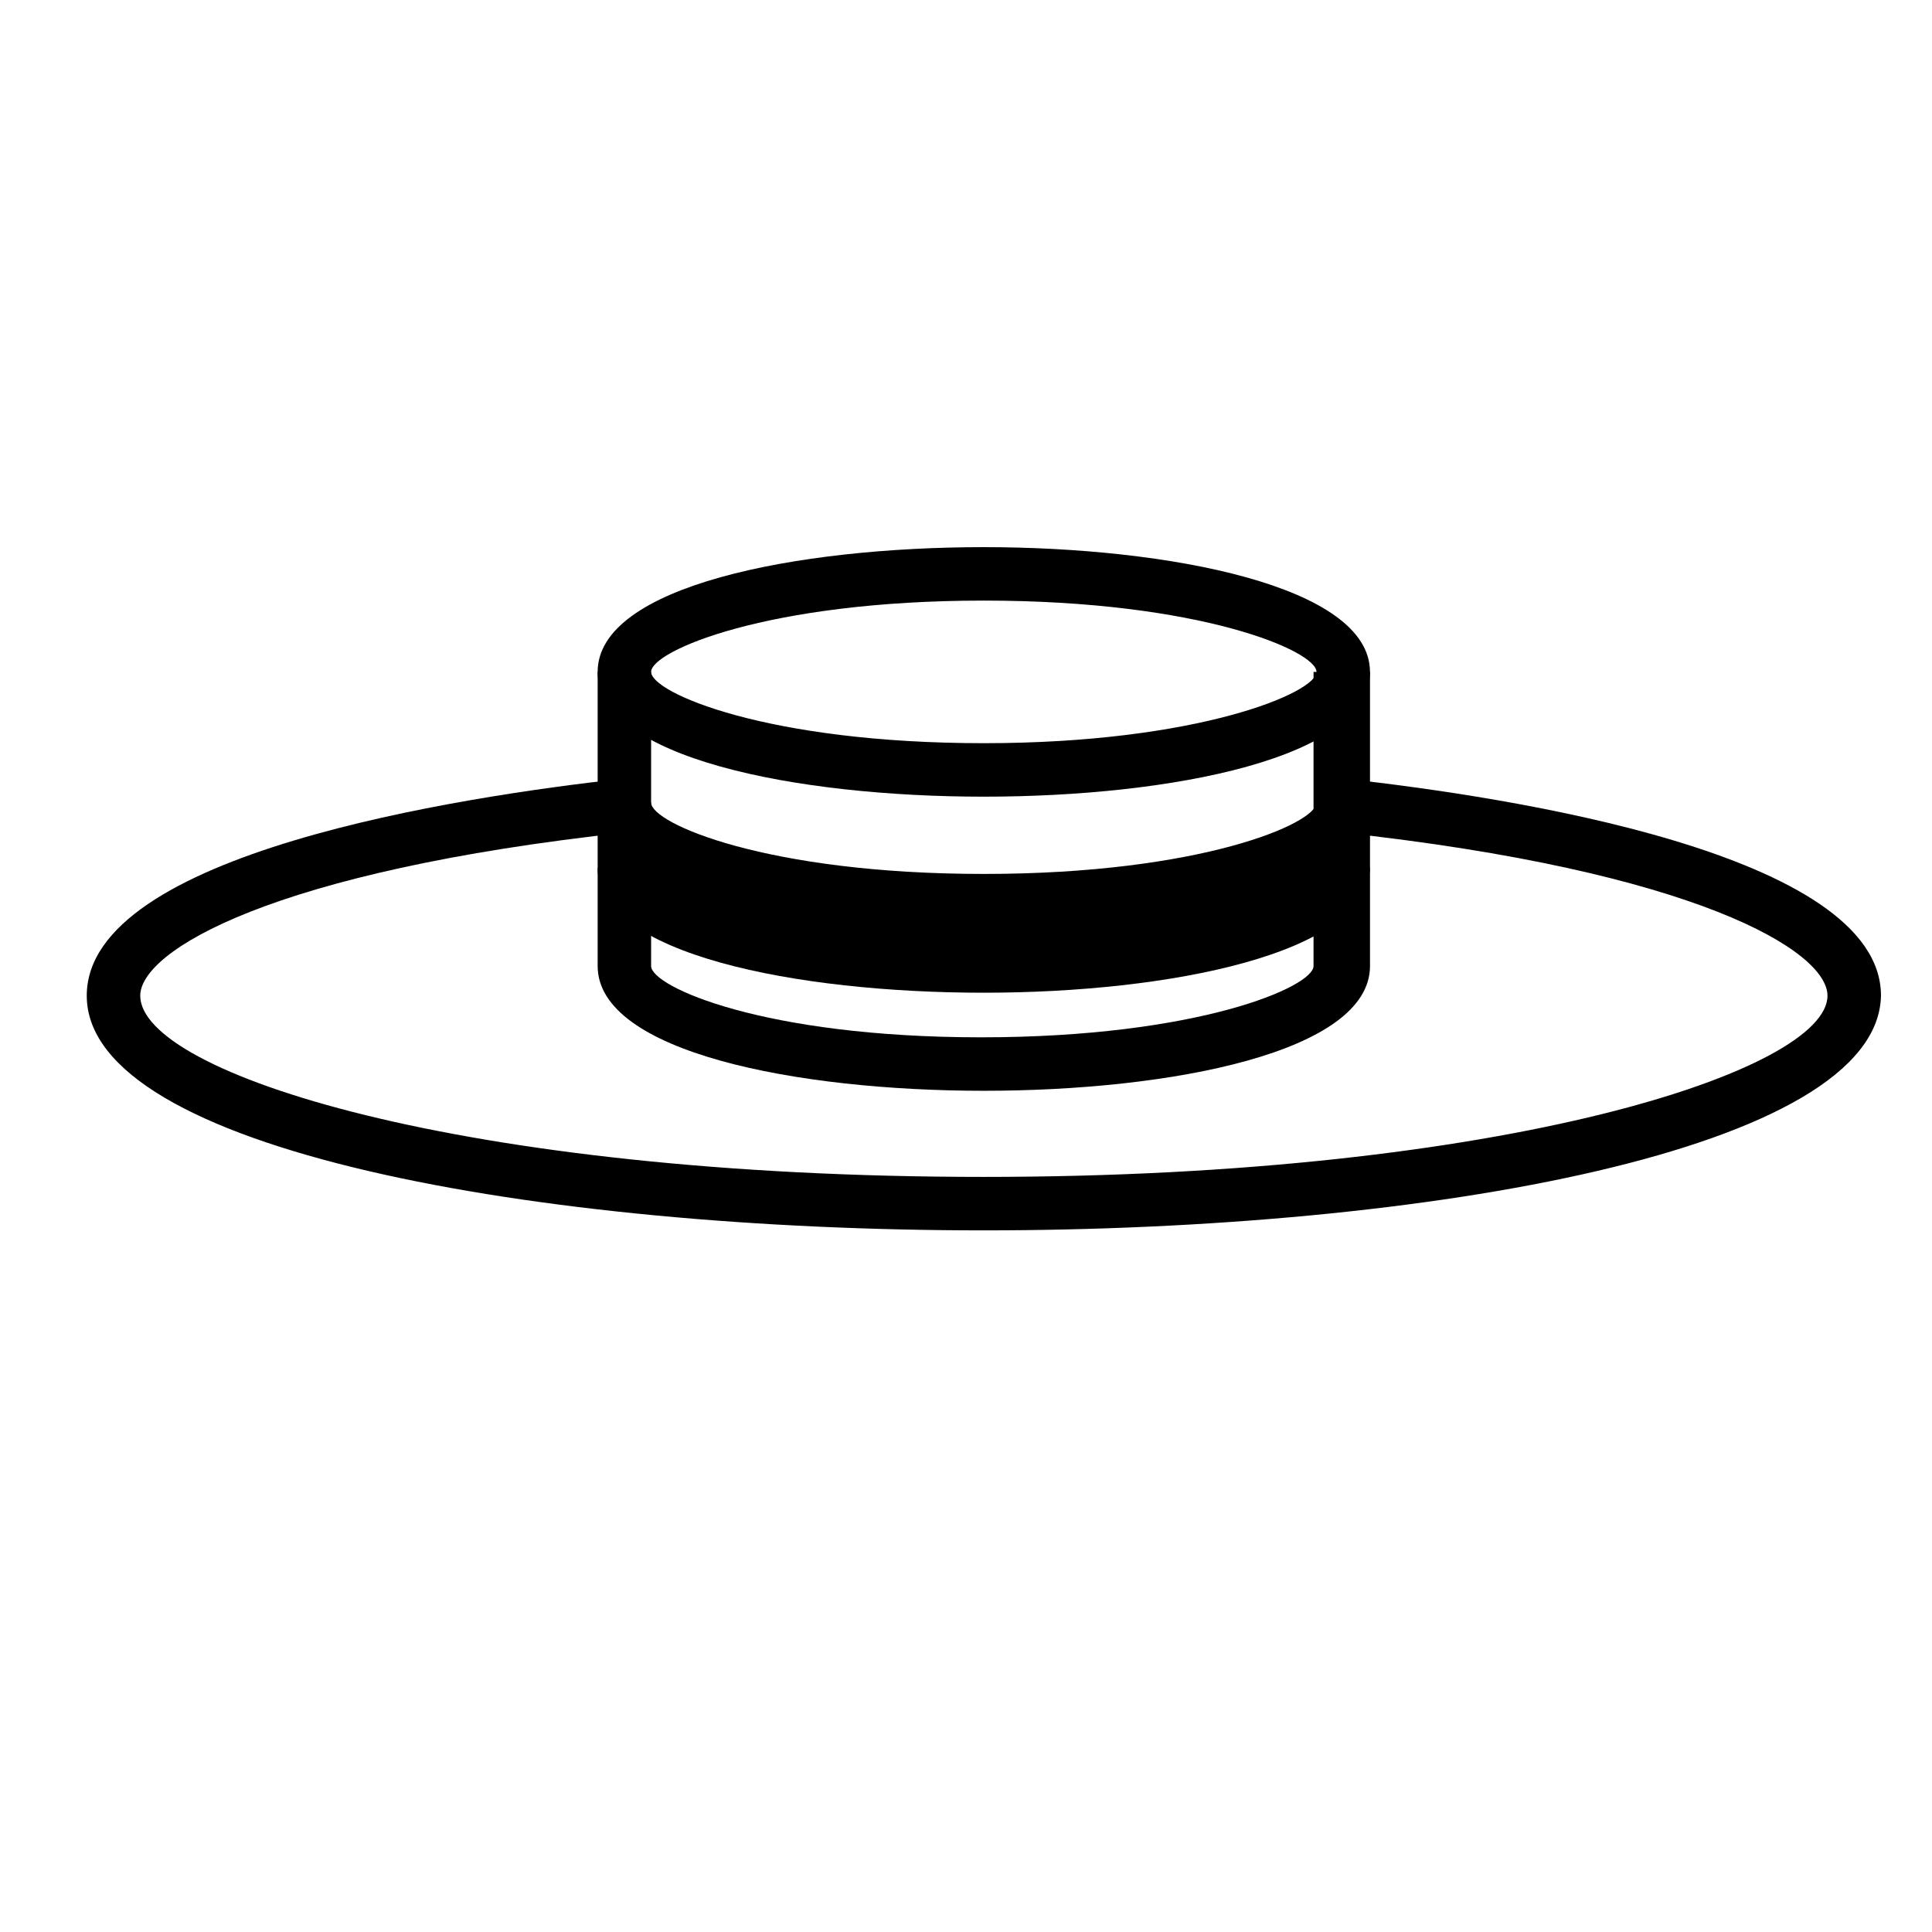 <?xml version="1.0" encoding="UTF-8"?>
<!-- Uploaded to: ICON Repo, www.svgrepo.com, Generator: ICON Repo Mixer Tools -->
<svg fill="#000000" width="800px" height="800px" version="1.1" viewBox="144 144 512 512" xmlns="http://www.w3.org/2000/svg">
 <g>
  <path d="m404.72 407.08c-49.594 0-102.34-10.234-102.34-33.062h14.168c0 5.512 30.699 18.895 88.168 18.895 57.465 0 88.168-13.383 88.168-18.895h14.168c-0.789 22.832-53.531 33.062-102.34 33.062z"/>
  <path d="m404.72 389.77c-49.594 0-102.34-10.234-102.34-33.062h14.168c0 5.512 30.699 18.895 88.168 18.895 57.465 0 88.168-13.383 88.168-18.895h14.168c-0.789 22.828-53.531 33.062-102.34 33.062z"/>
  <path d="m404.72 393.7c-49.594 0-102.34-10.234-102.34-33.062h14.168c0 5.512 30.699 18.895 88.168 18.895 57.465 0 88.168-13.383 88.168-18.895h14.168c-0.789 22.832-53.531 33.062-102.34 33.062z"/>
  <path d="m404.72 289c-49.594 0-102.34 10.234-102.34 33.062s52.742 33.062 102.34 33.062 102.34-10.234 102.34-33.062-53.531-33.062-102.34-33.062zm0 51.953c-57.465 0-88.168-13.383-88.168-18.895s30.699-18.895 88.168-18.895c57.465 0 88.168 13.383 88.168 18.895-0.004 5.512-31.492 18.895-88.168 18.895z"/>
  <path d="m404.72 470.06c-118.08 0-237.73-21.254-237.73-62.188 0-37.785 99.188-52.742 141.7-57.465l1.574 14.168c-94.465 10.234-129.1 31.488-129.1 43.297 0 20.469 85.02 48.02 223.57 48.02s223.57-28.34 223.57-48.02c0-11.809-34.637-33.062-129.1-43.297l1.574-14.168c42.508 4.723 141.7 19.68 141.7 57.465-0.789 40.934-120.44 62.188-237.73 62.188z"/>
  <path d="m492.1 322.07v77.934c0 5.512-30.699 18.895-88.168 18.895-57.465-0.004-87.379-13.387-87.379-18.895v-77.934h-14.168v77.934c0 22.828 52.742 33.062 102.34 33.062s102.34-10.234 102.34-33.062v-77.934z"/>
 </g>
</svg>